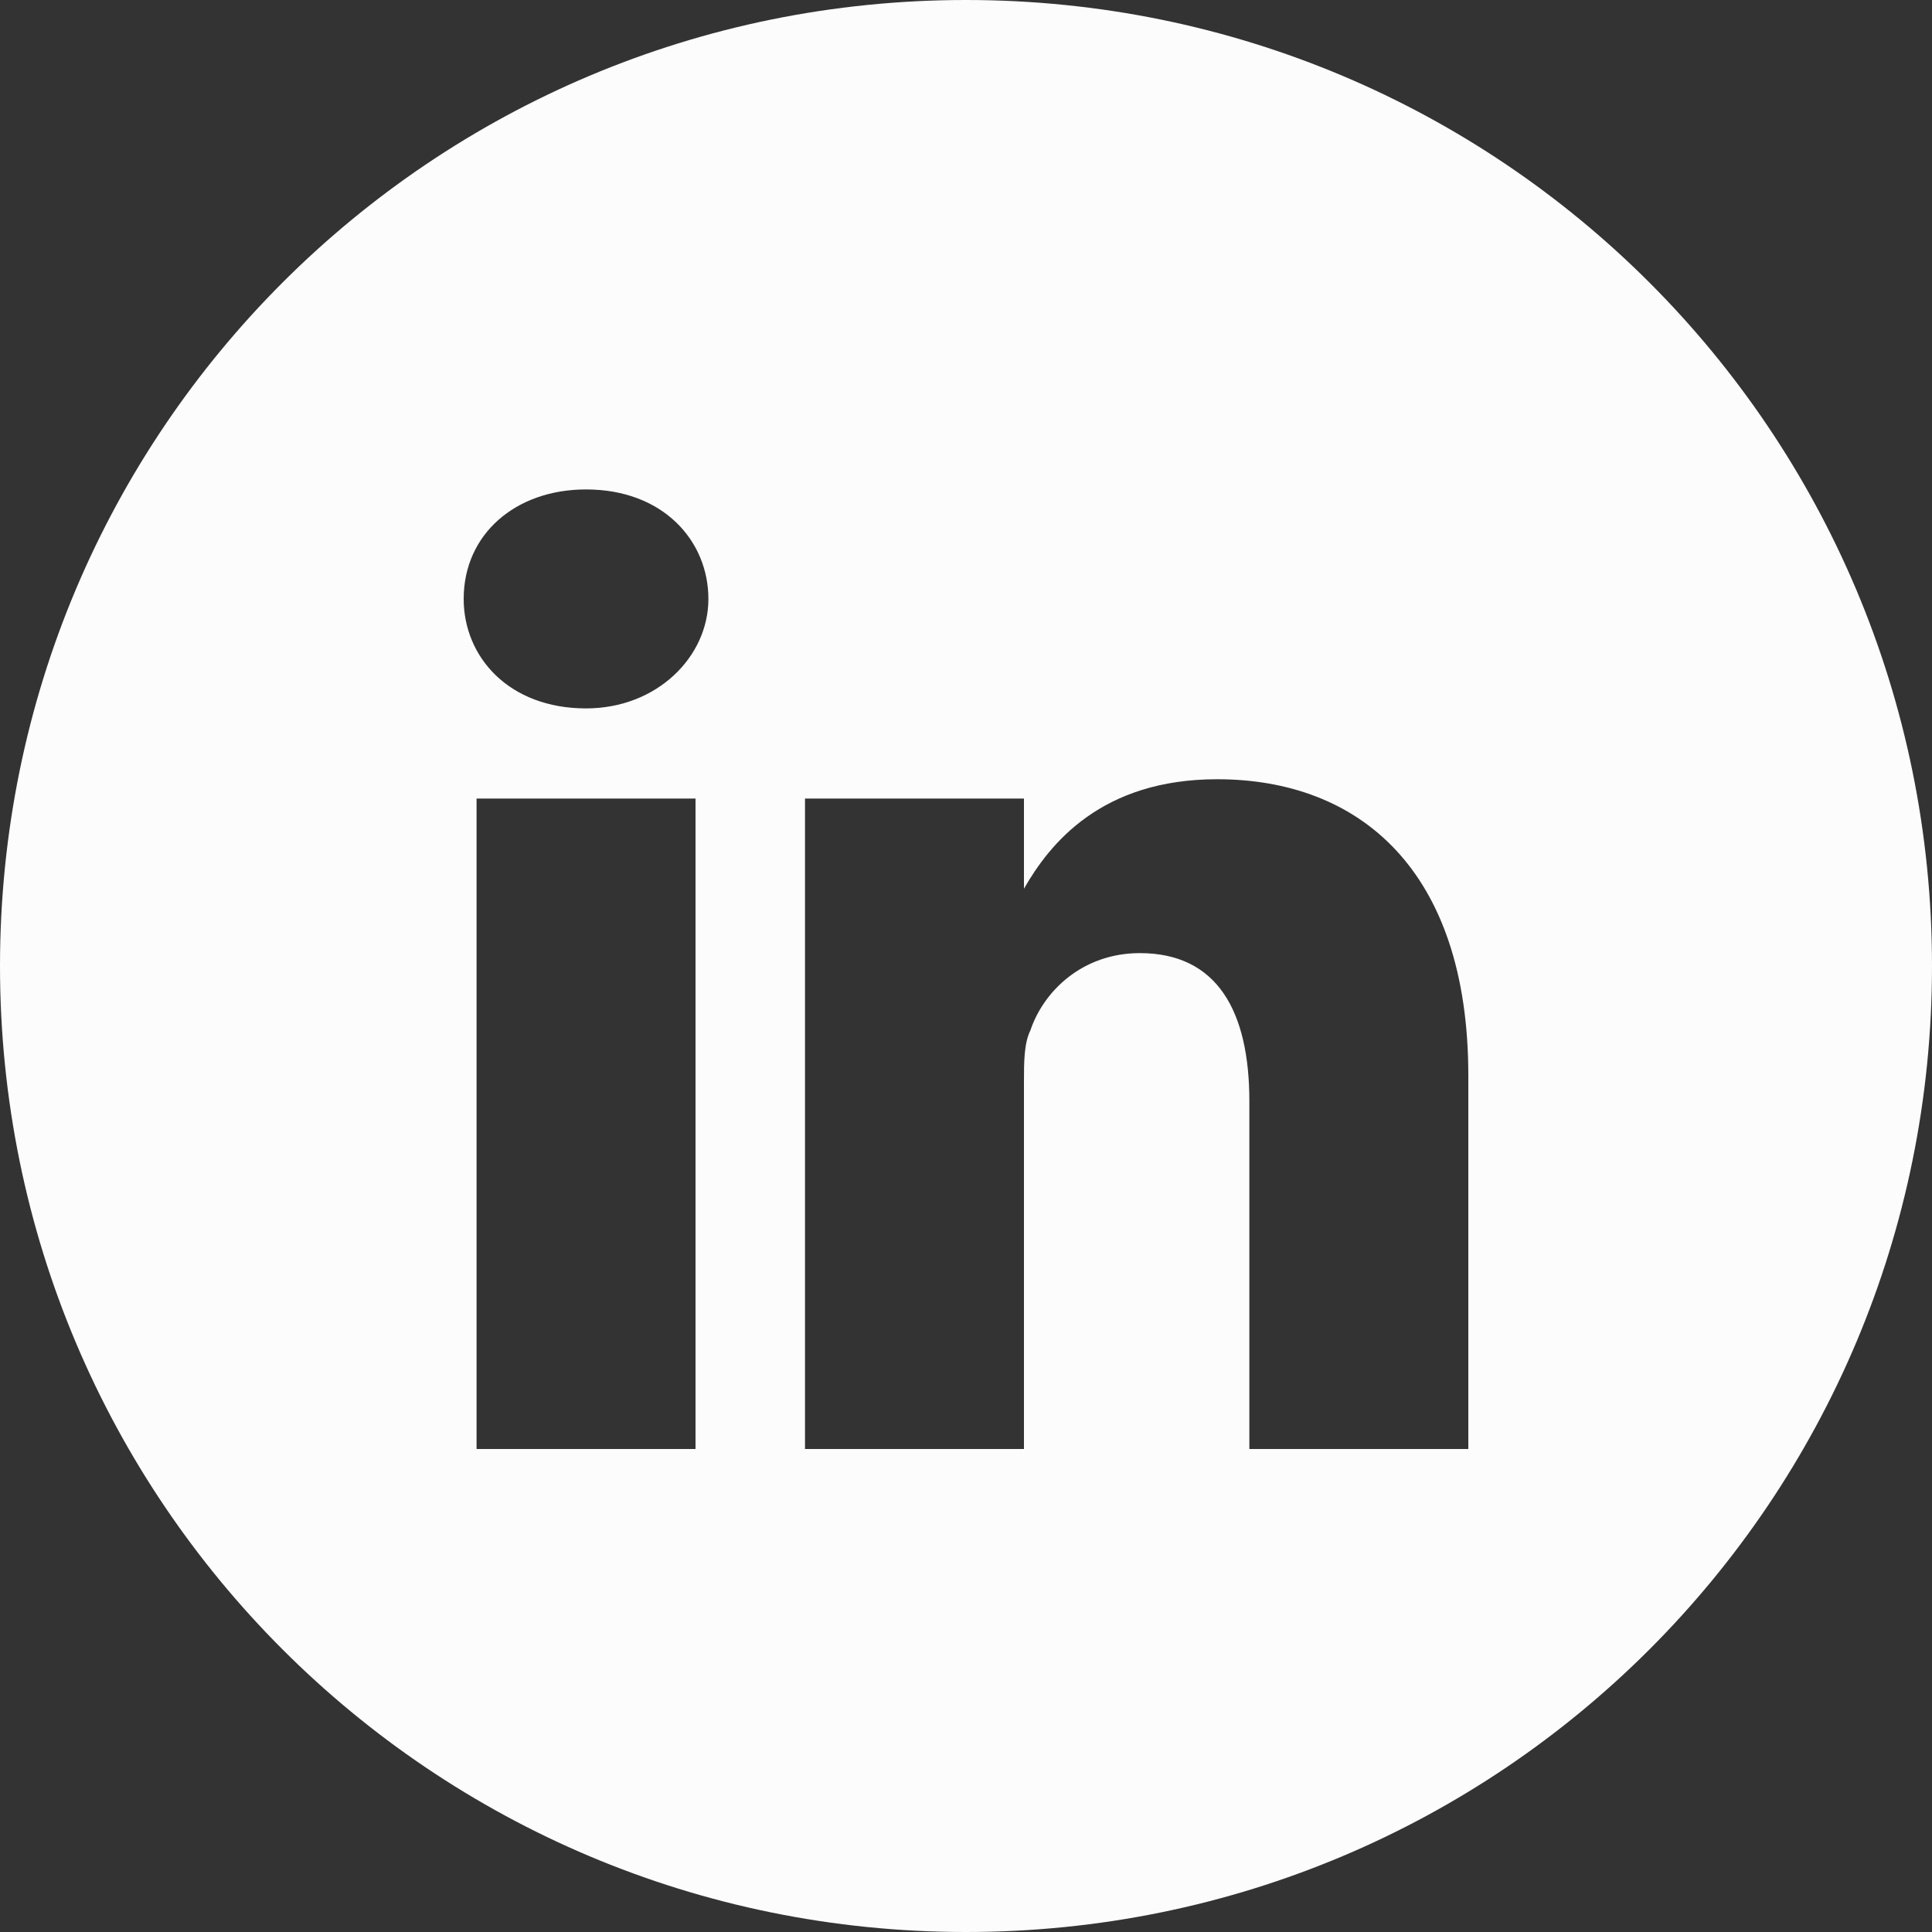 <?xml version="1.0" encoding="utf-8"?>
<!-- Generator: Adobe Illustrator 26.3.1, SVG Export Plug-In . SVG Version: 6.00 Build 0)  -->
<svg version="1.1" id="Layer_1" xmlns="http://www.w3.org/2000/svg" xmlns:xlink="http://www.w3.org/1999/xlink" x="0px" y="0px"
	 viewBox="0 0 30 30" style="enable-background:new 0 0 30 30;" xml:space="preserve">
<rect x="0" y="0" width="30" height="30" fill="#333333" stroke="none"/>
<style type="text/css">
	.st0{fill:#FCFCFC;}
</style>
<g>
	<path class="st0" d="M15,0C6.7,0,0,6.7,0,15c0,8.3,6.7,15,15,15s15-6.7,15-15C30,6.7,23.3,0,15,0z M10.7,22.5H7.4V12.4h3.4V22.5z
		 M9.1,11L9.1,11c-1.2,0-1.9-0.8-1.9-1.7c0-1,0.8-1.7,1.9-1.7c1.2,0,1.9,0.8,1.9,1.7C11,10.2,10.2,11,9.1,11z M22.8,22.5h-3.4v-5.4
		c0-1.4-0.5-2.3-1.7-2.3c-0.9,0-1.5,0.6-1.7,1.2c-0.1,0.2-0.1,0.5-0.1,0.8v5.7h-3.4c0,0,0-9.2,0-10.1h3.4v1.4c0.4-0.7,1.2-1.7,3-1.7
		c2.2,0,3.9,1.4,3.9,4.6V22.5z"/>
</g>
</svg>
